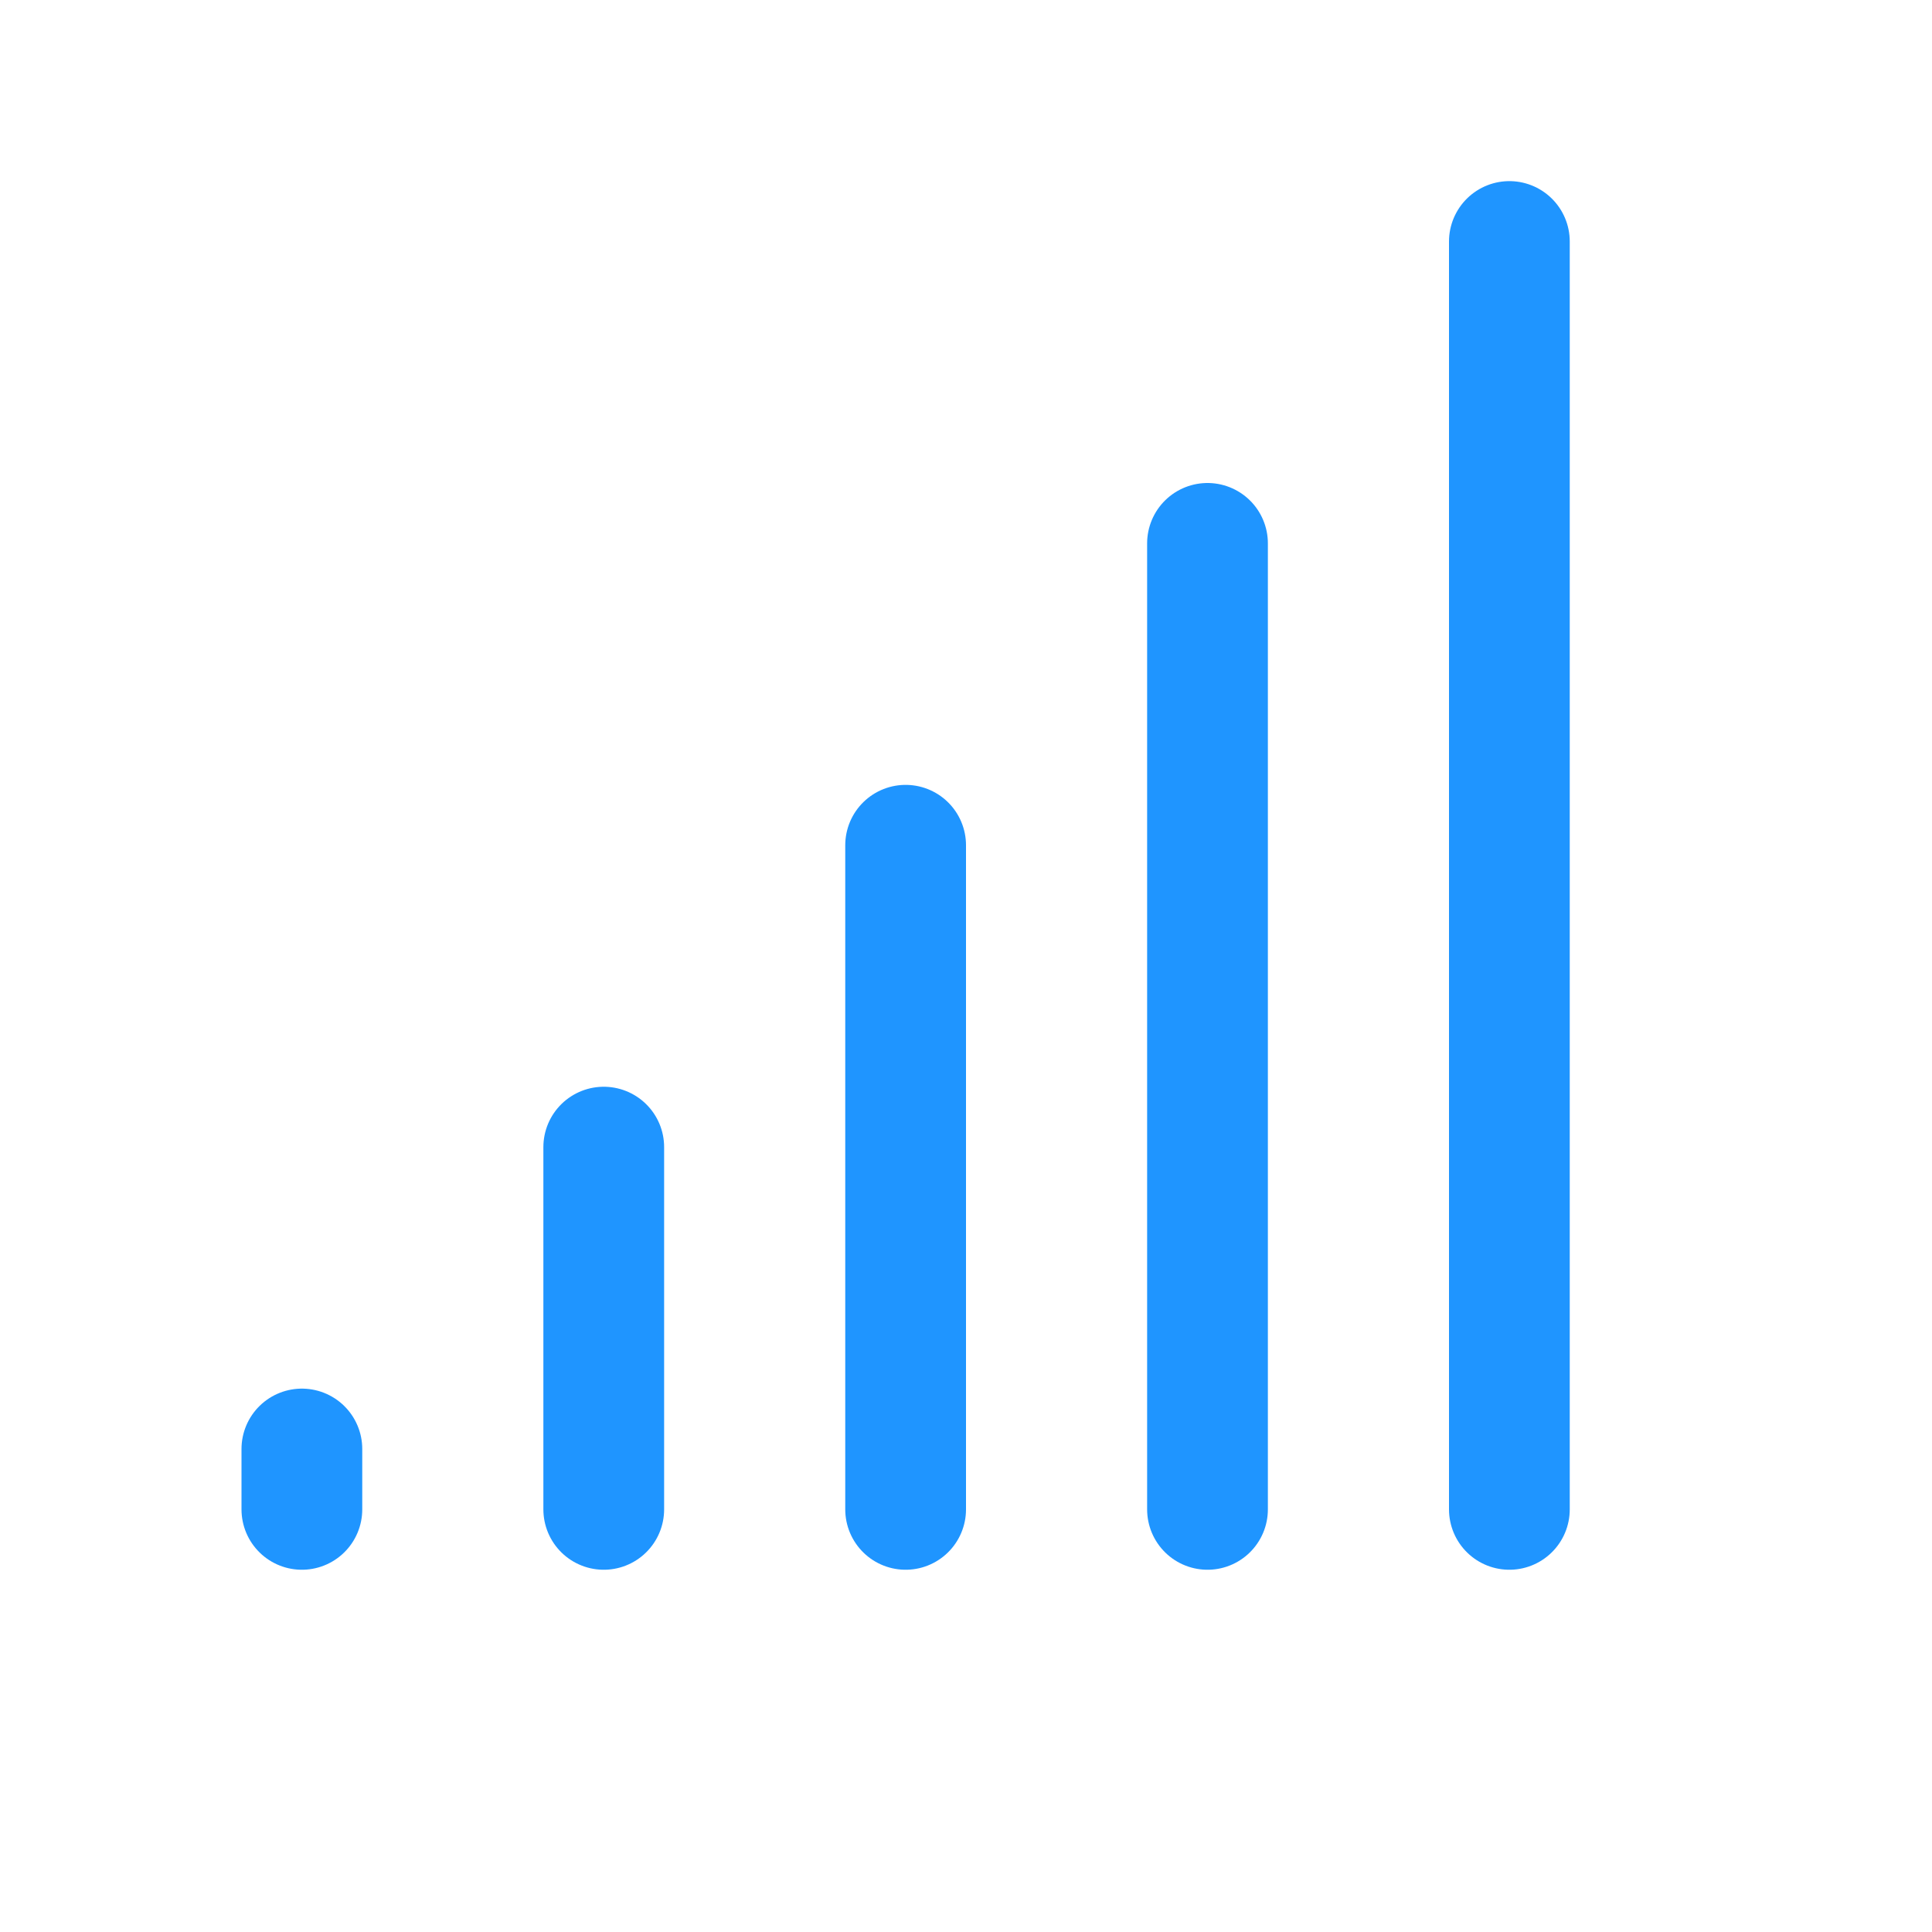 <svg width="24" height="24" viewBox="0 0 24 24" fill="none" xmlns="http://www.w3.org/2000/svg">
<path d="M15 6.75V18.75" stroke="#1F95FF" stroke-width="1.5" stroke-linecap="round" stroke-linejoin="round"/>
<path d="M18.75 3V18.75" stroke="#1F95FF" stroke-width="1.5" stroke-linecap="round" stroke-linejoin="round"/>
<path d="M11.25 10.5V18.75" stroke="#1F95FF" stroke-width="1.5" stroke-linecap="round" stroke-linejoin="round"/>
<path d="M7.5 14.25V18.75" stroke="#1F95FF" stroke-width="1.5" stroke-linecap="round" stroke-linejoin="round"/>
<path d="M3.75 18V18.75" stroke="#1F95FF" stroke-width="1.5" stroke-linecap="round" stroke-linejoin="round"/>
</svg>
